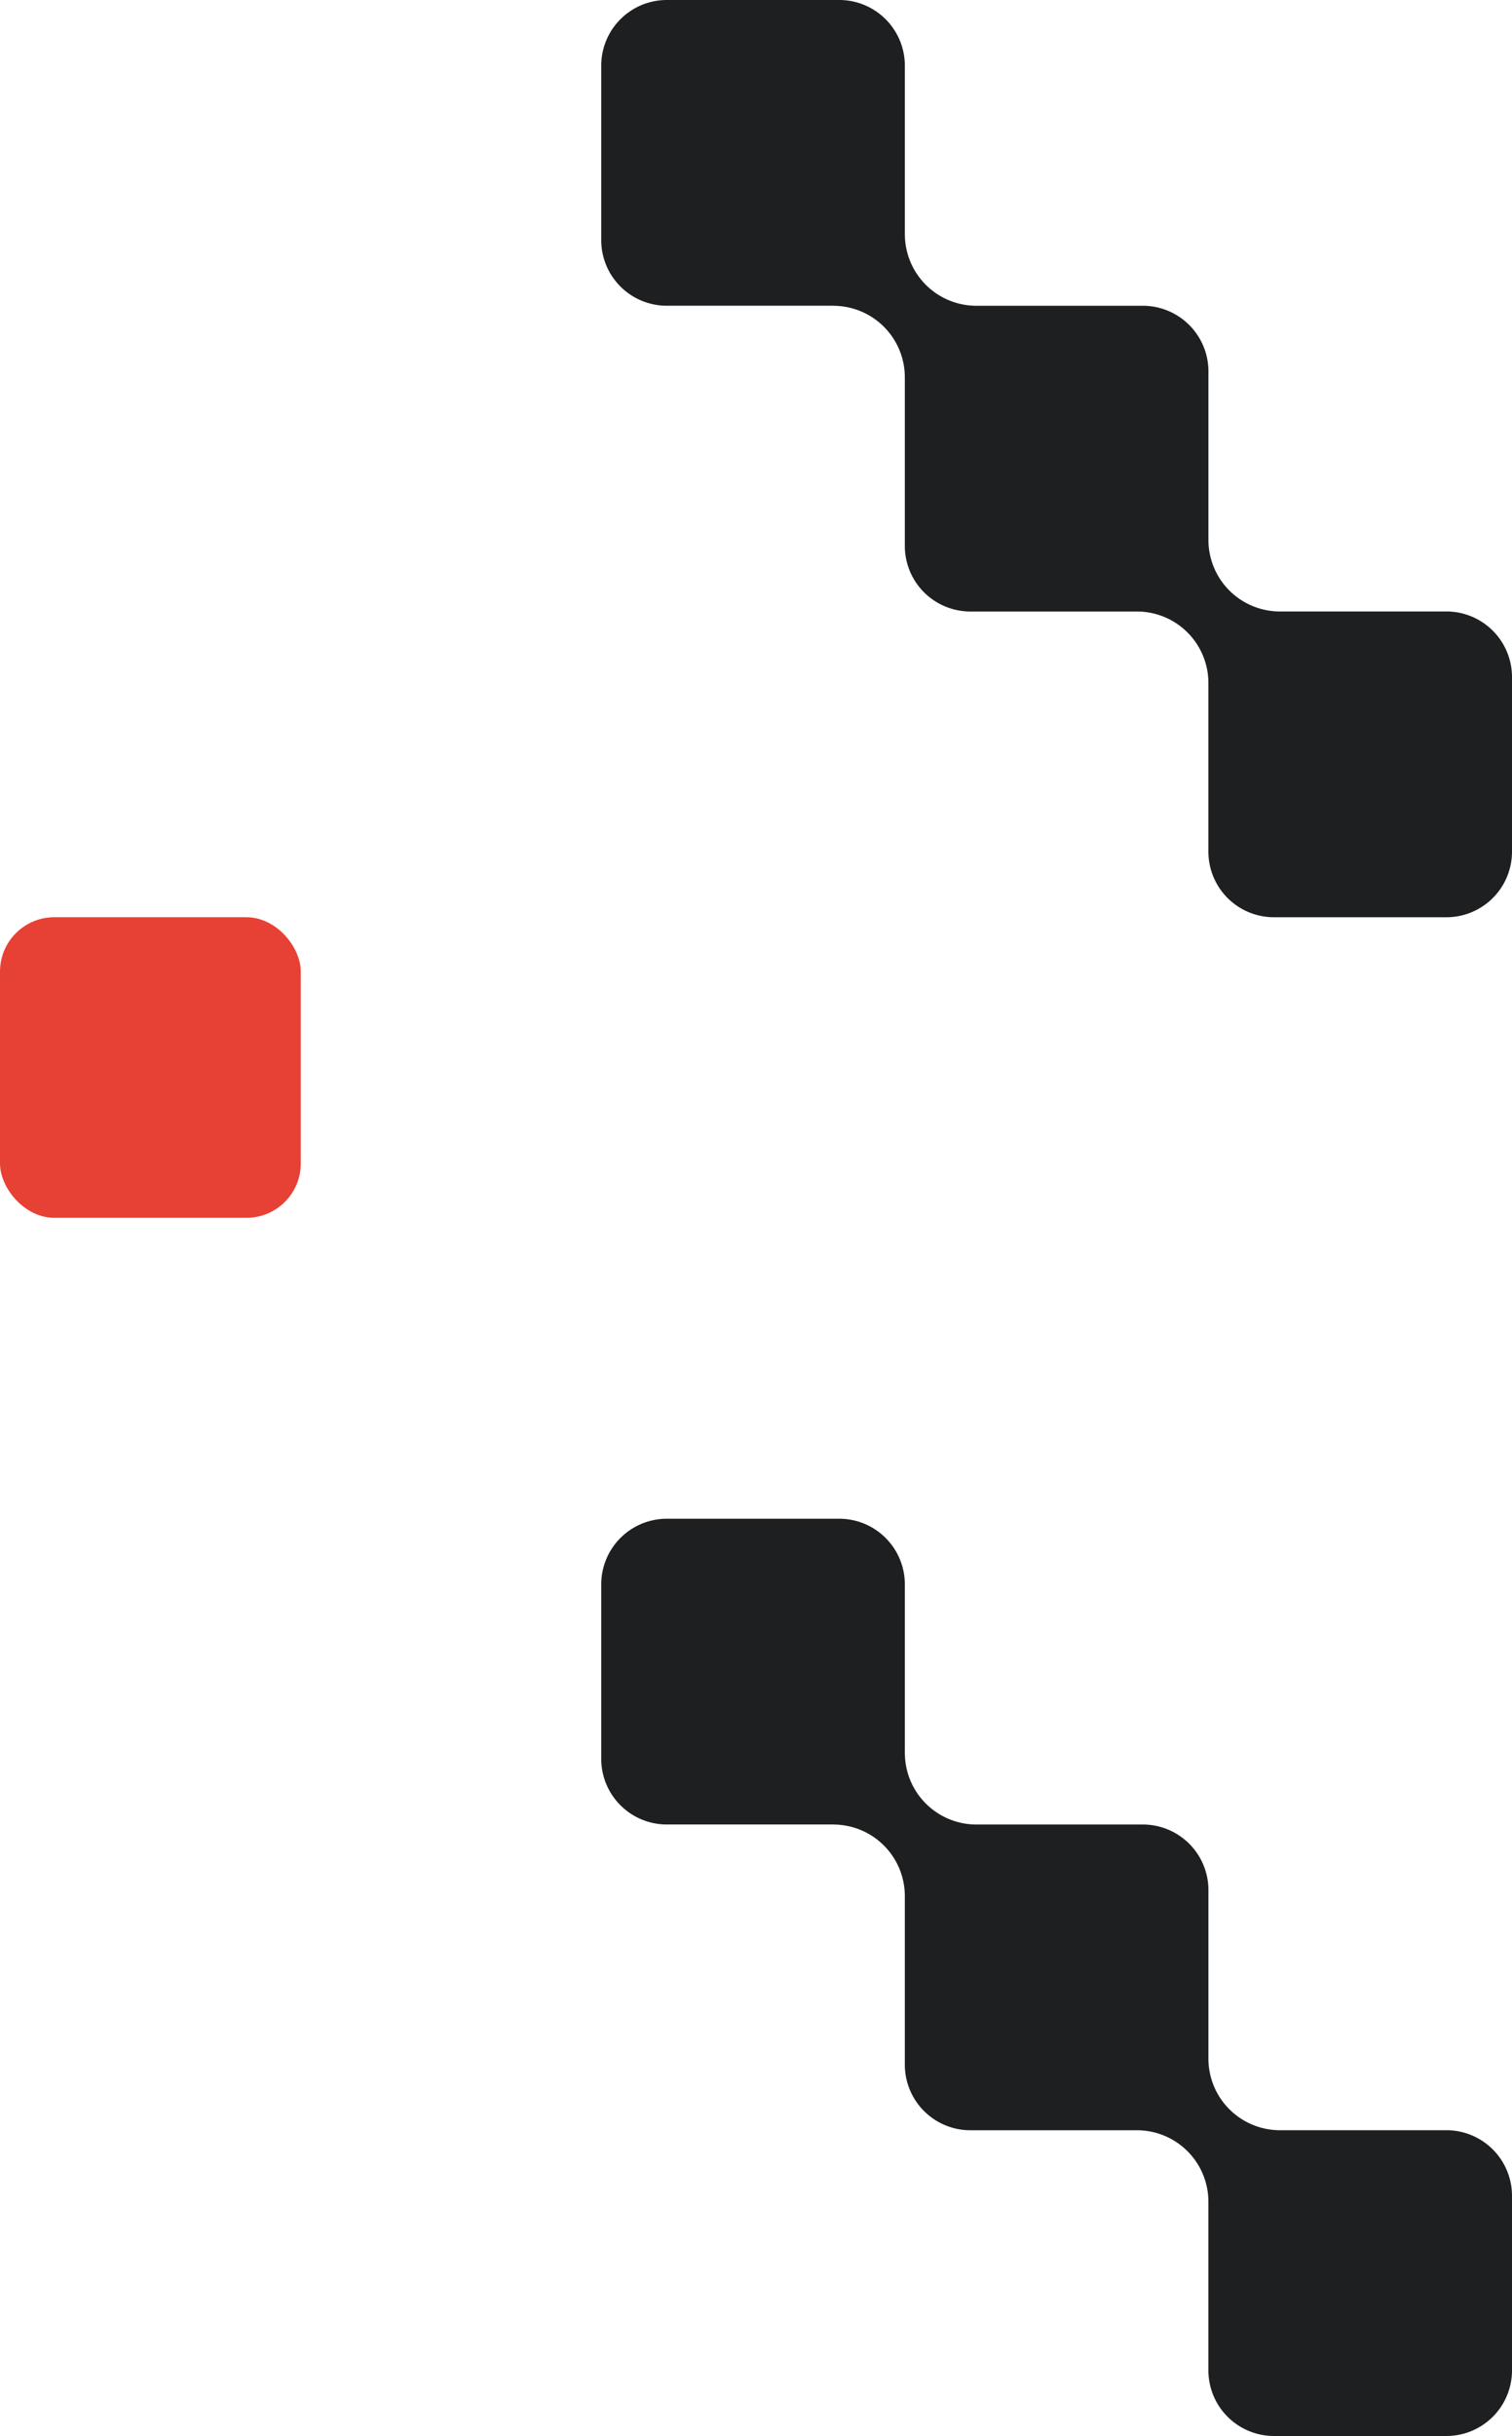 <svg xmlns="http://www.w3.org/2000/svg" width="167" height="269" viewBox="0 0 167 269">
  <g id="pakalpojumi-graphic-3" transform="translate(-1589.714 -2338)">
    <path id="Path_5613" data-name="Path 5613" d="M1474.836,602.1h18.532c-.026,0-.056.008-.082.008a7.9,7.9,0,0,1,7.867,7.867V628.6a7.244,7.244,0,0,0,7.221,7.268h18.445a7.892,7.892,0,0,1,7.863,7.92v18.571a7.246,7.246,0,0,0,7.221,7.271h19.091a7.245,7.245,0,0,0,7.221-7.271V643.135a7.245,7.245,0,0,0-7.221-7.271H1542.54a7.9,7.9,0,0,1-7.854-7.917V609.376a7.247,7.247,0,0,0-7.221-7.271h-18.5a7.9,7.9,0,0,1-7.806-7.917c0,.023-.005.05-.005.074V575.61a7.247,7.247,0,0,0-7.223-7.271h-19.091a7.245,7.245,0,0,0-7.218,7.271v19.224a7.243,7.243,0,0,0,7.218,7.268" transform="translate(188.499 1769.661)" fill="#1d1f20"/>
    <path id="Path_5614" data-name="Path 5614" d="M1474.836,602.1h18.532c-.026,0-.056.008-.082.008a7.9,7.9,0,0,1,7.867,7.867V628.6a7.244,7.244,0,0,0,7.221,7.268h18.445a7.892,7.892,0,0,1,7.863,7.92v18.571a7.246,7.246,0,0,0,7.221,7.271h19.091a7.245,7.245,0,0,0,7.221-7.271V643.135a7.245,7.245,0,0,0-7.221-7.271H1542.54a7.9,7.9,0,0,1-7.854-7.917V609.376a7.247,7.247,0,0,0-7.221-7.271h-18.5a7.9,7.9,0,0,1-7.806-7.917c0,.023-.005.05-.005.074V575.61a7.247,7.247,0,0,0-7.223-7.271h-19.091a7.245,7.245,0,0,0-7.218,7.271v19.224a7.243,7.243,0,0,0,7.218,7.268" transform="translate(188.499 1937.373)" fill="#1d1f20"/>
    <rect id="Rectangle_189" data-name="Rectangle 189" width="33.222" height="33.195" rx="6" transform="translate(1589.714 2439.288)" fill="#e74136"/>
  </g>
</svg>

